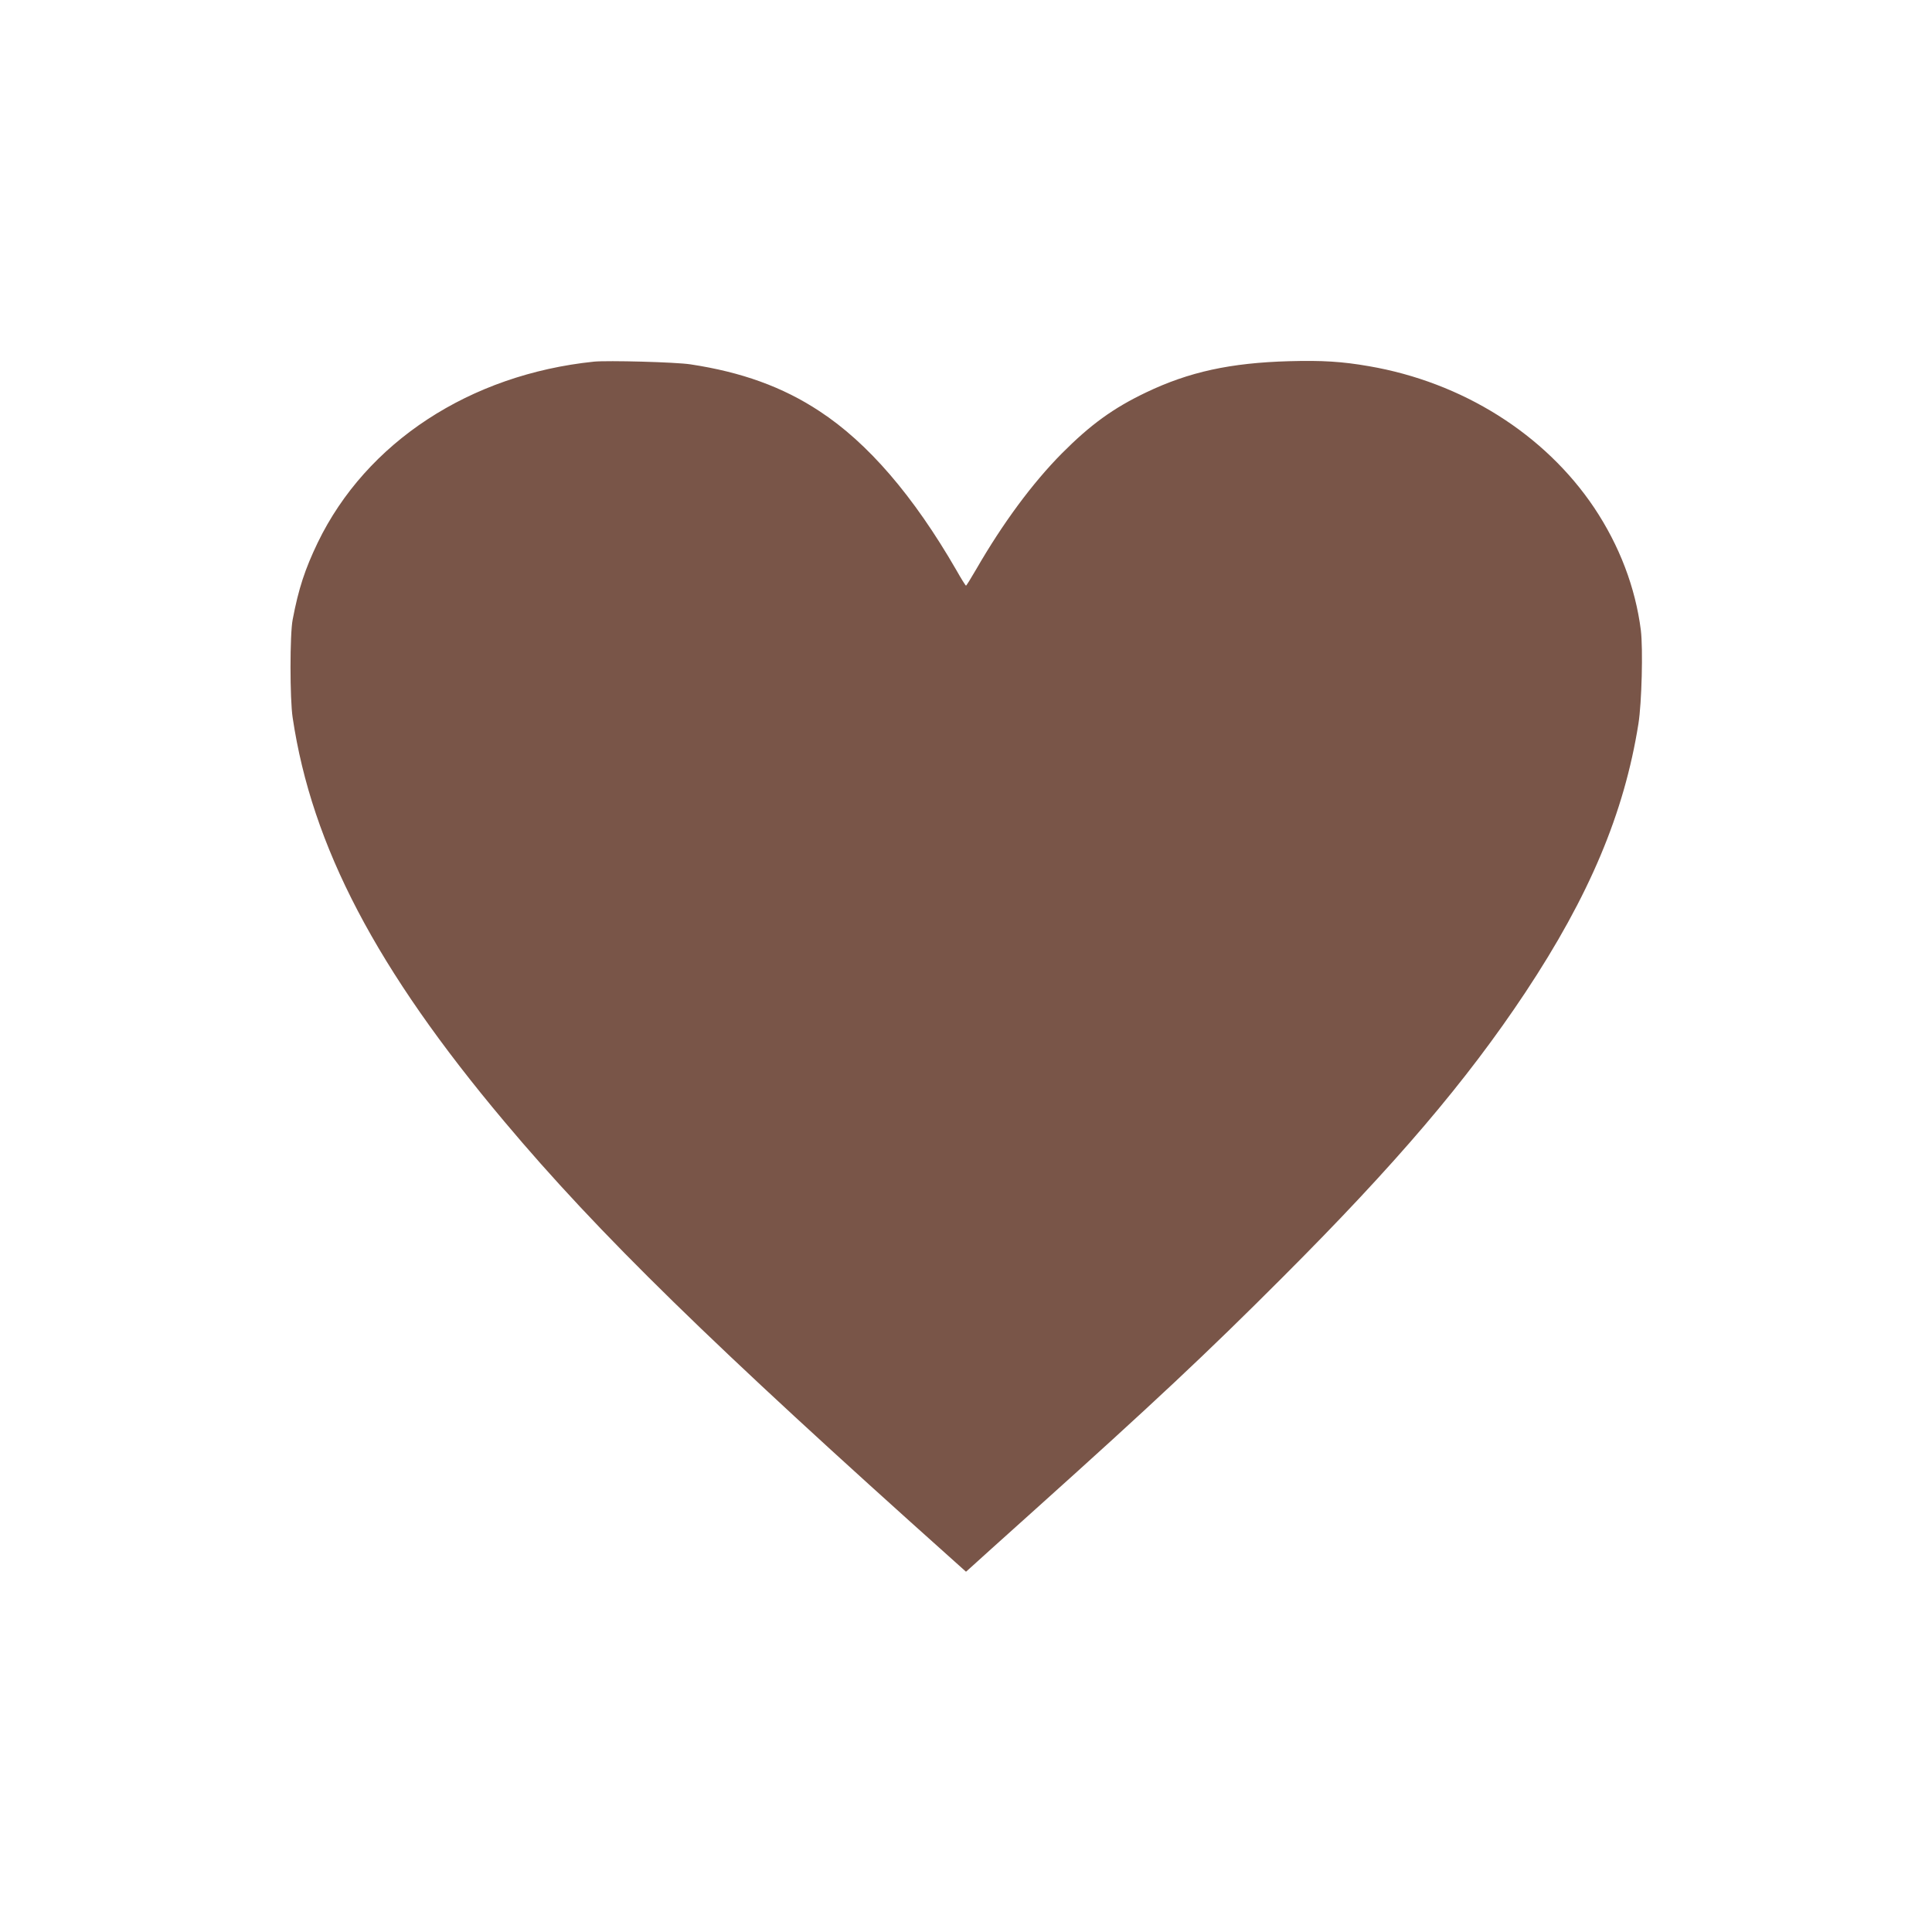 <?xml version="1.0" standalone="no"?>
<!DOCTYPE svg PUBLIC "-//W3C//DTD SVG 20010904//EN"
 "http://www.w3.org/TR/2001/REC-SVG-20010904/DTD/svg10.dtd">
<svg version="1.0" xmlns="http://www.w3.org/2000/svg"
 width="1280pt" height="1280pt" viewBox="0 0 1280 1280"
 preserveAspectRatio="xMidYMid meet">
<g transform="translate(0,1280) scale(0.1,-0.1)"
fill="#795548" stroke="none">
<path d="M3935 10404 c-822 -85 -1508 -534 -1830 -1199 -84 -175 -127 -304
-166 -510 -19 -95 -19 -528 0 -650 127 -852 556 -1669 1402 -2675 623 -742
1376 -1478 2982 -2914 l77 -69 28 25 c15 14 209 189 432 389 776 697 1137
1035 1635 1534 752 752 1220 1301 1611 1890 424 640 655 1188 749 1780 22 138
31 496 16 620 -36 283 -142 561 -309 811 -328 489 -875 832 -1493 938 -178 31
-310 39 -528 33 -390 -11 -664 -71 -948 -207 -218 -104 -369 -214 -558 -404
-195 -197 -391 -462 -567 -767 -35 -60 -65 -109 -68 -109 -3 0 -32 46 -64 103
-284 492 -586 843 -907 1053 -244 161 -517 259 -854 310 -96 15 -549 27 -640
18z"/>
</g>
</svg>
